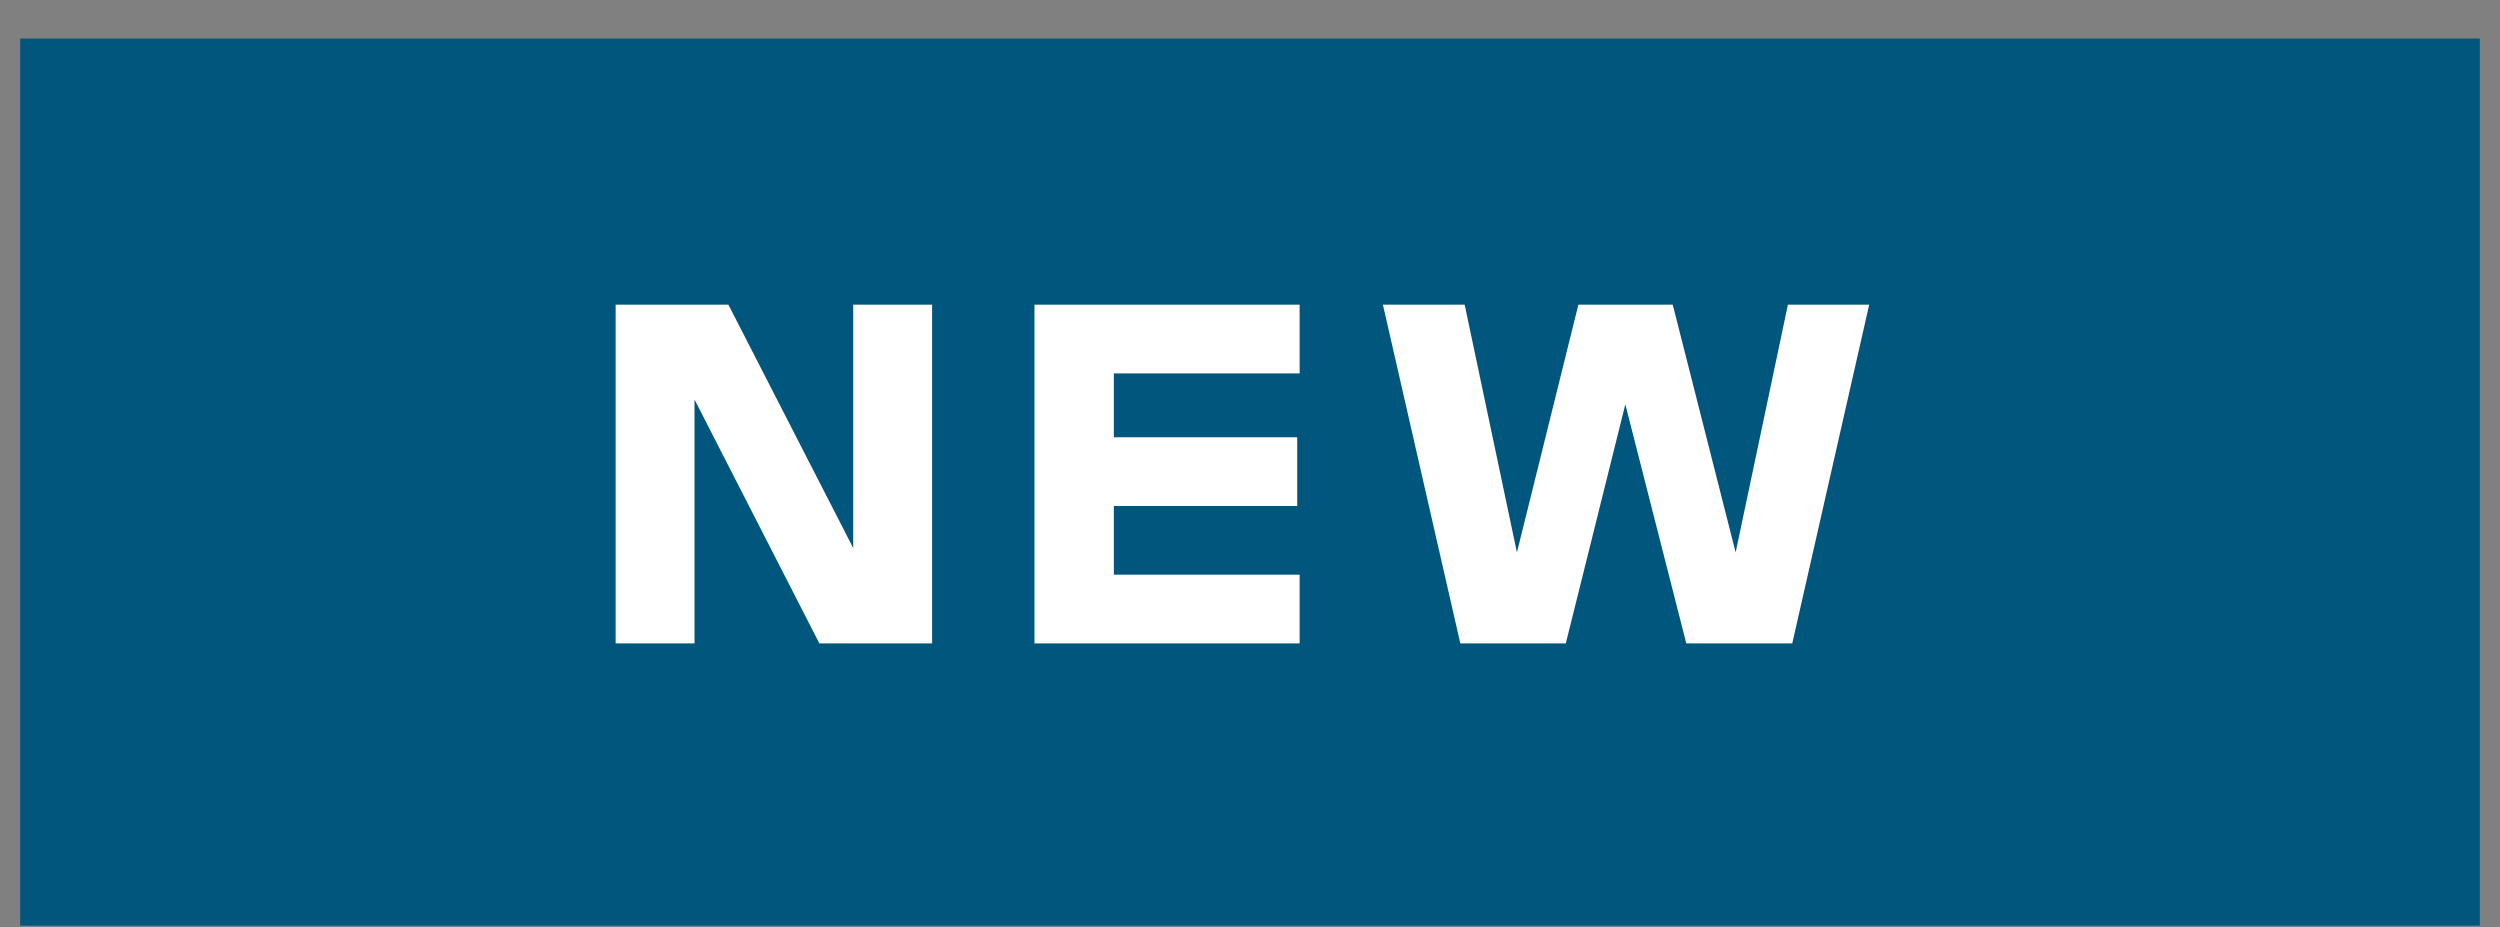 <svg width="62" height="23" viewBox="0 0 62 23" fill="none" xmlns="http://www.w3.org/2000/svg">
<rect x="0" y="0" width="62" height="23" fill="#808080" stroke="none"/>
<rect width="61" height="22" transform="translate(0.5 0.956)" fill="#01567E"/>
<path d="M21.16 13.592V7.556H23.116V15.956H20.32L17.224 9.908V15.956H15.268V7.556H18.064L21.16 13.592ZM32.231 7.556V9.26H27.623V10.844H32.171V12.548H27.623V14.252H32.231V15.956H25.655V7.556H32.231ZM43.044 13.7L44.34 7.556H46.356L44.448 15.956H41.82L40.308 10.028L38.832 15.956H36.216L34.296 7.556H36.324L37.62 13.7L39.144 7.556H41.484L43.044 13.7Z" fill="white"/>
</svg>
